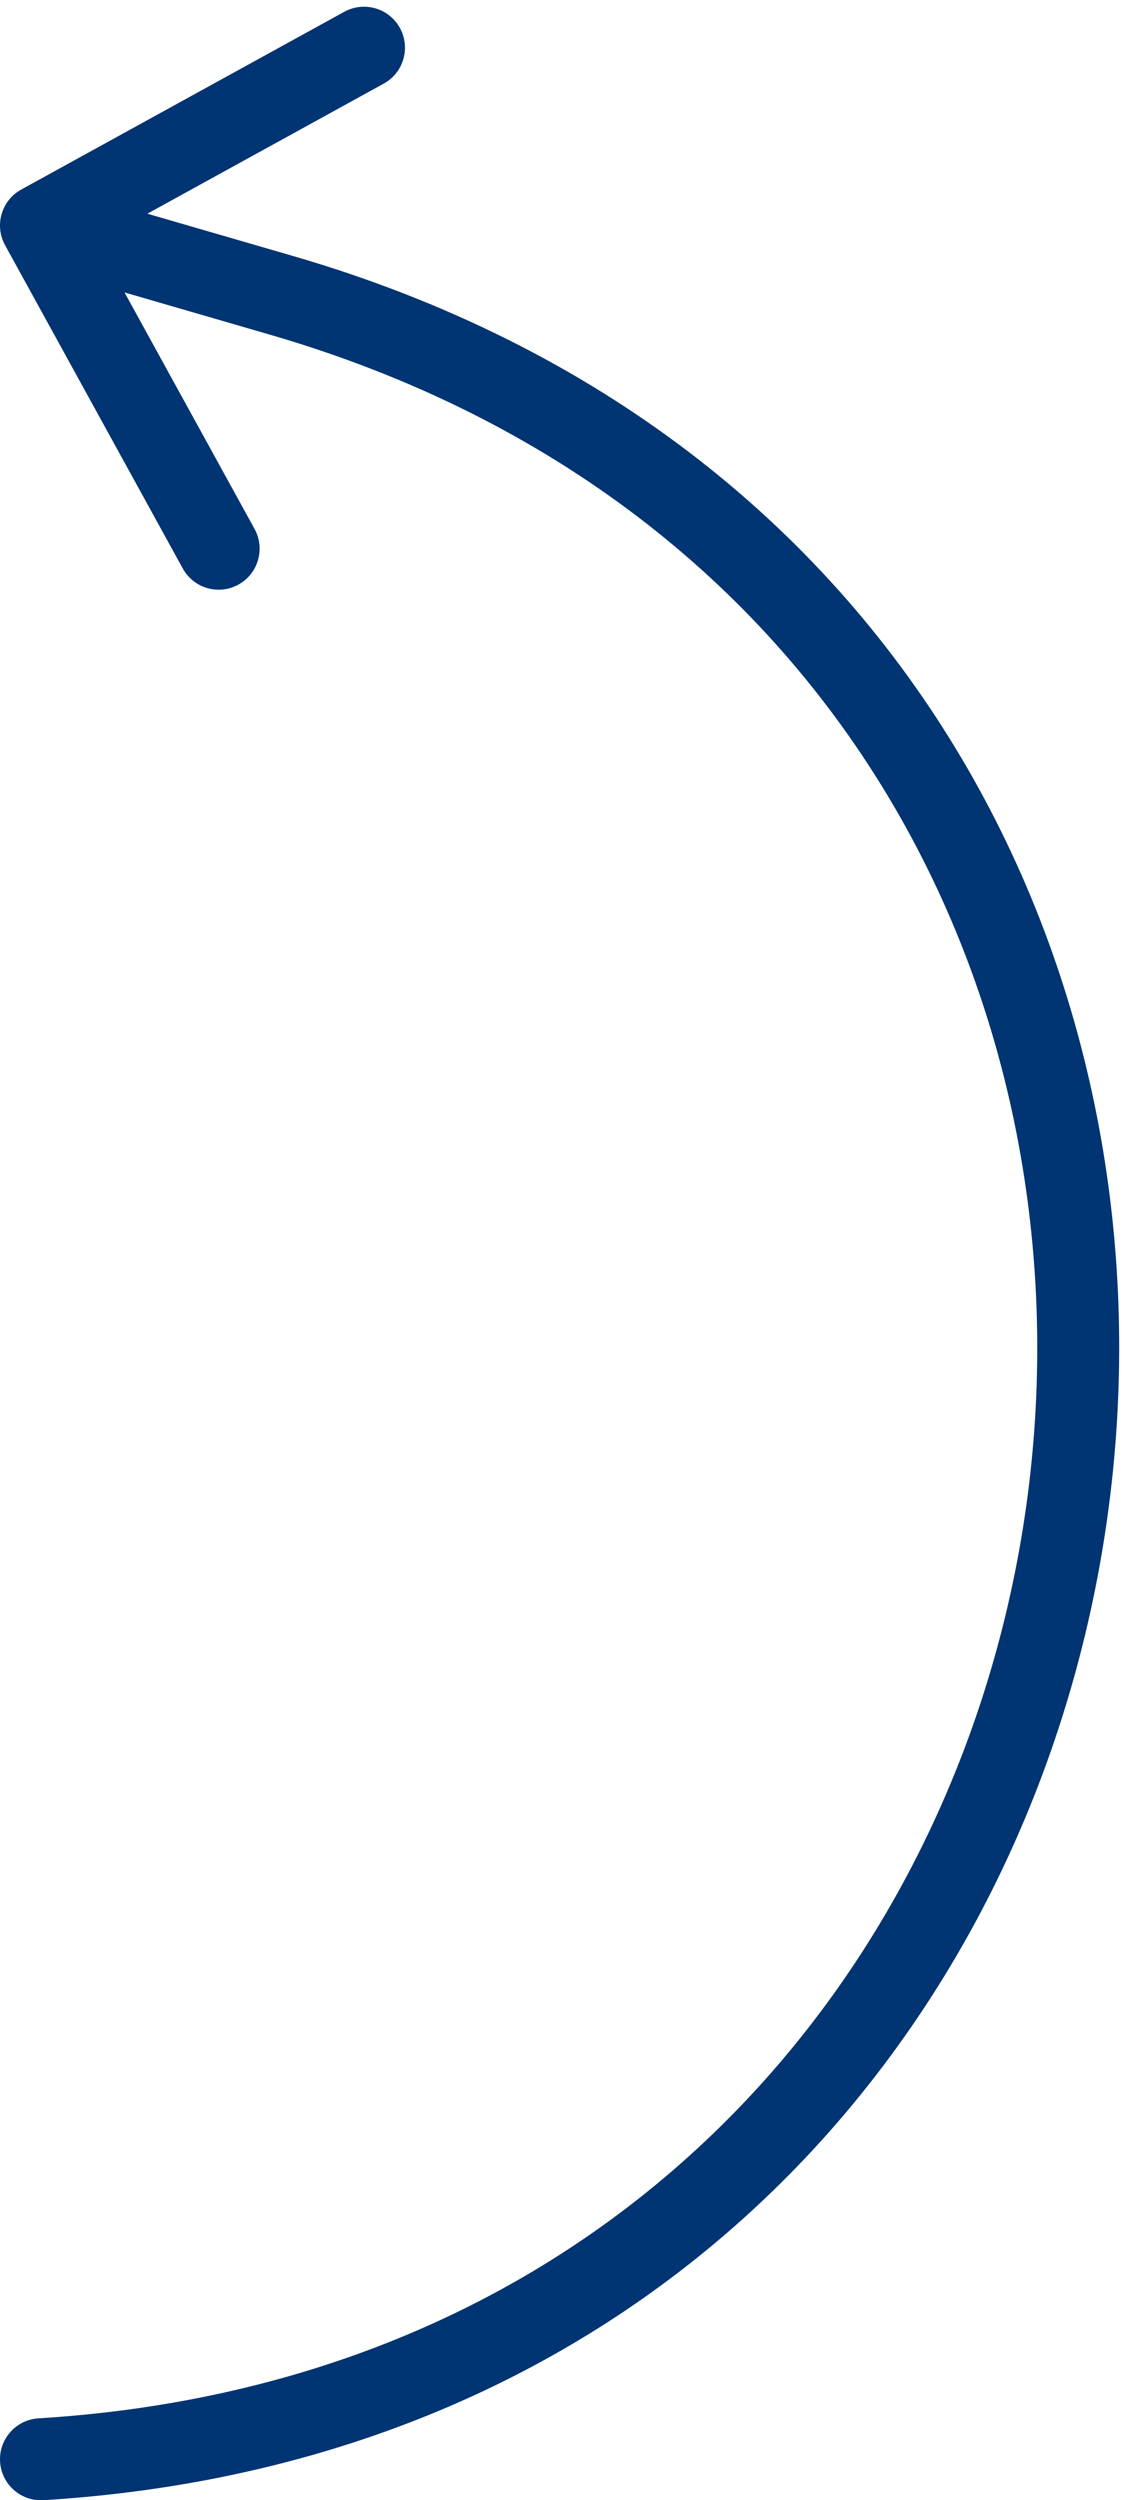 <?xml version="1.0" encoding="UTF-8"?> <svg xmlns="http://www.w3.org/2000/svg" width="28" height="61" viewBox="0 0 28 61" fill="none"><path fill-rule="evenodd" clip-rule="evenodd" d="M0.124 5.983C-0.142 5.5 0.034 4.891 0.518 4.625L8.404 0.288C8.888 0.022 9.496 0.198 9.762 0.682C10.028 1.166 9.852 1.774 9.368 2.04L3.597 5.214L7.146 6.244C37.266 14.989 32.366 59.081 1.061 61C0.51 61.033 0.036 60.614 0.002 60.063C-0.032 59.511 0.388 59.037 0.939 59.003C30.005 57.222 34.554 16.284 6.588 8.165L3.04 7.135L6.214 12.905C6.48 13.389 6.303 13.998 5.819 14.264C5.335 14.53 4.727 14.353 4.461 13.869L0.124 5.983Z" fill="#003472"></path></svg> 